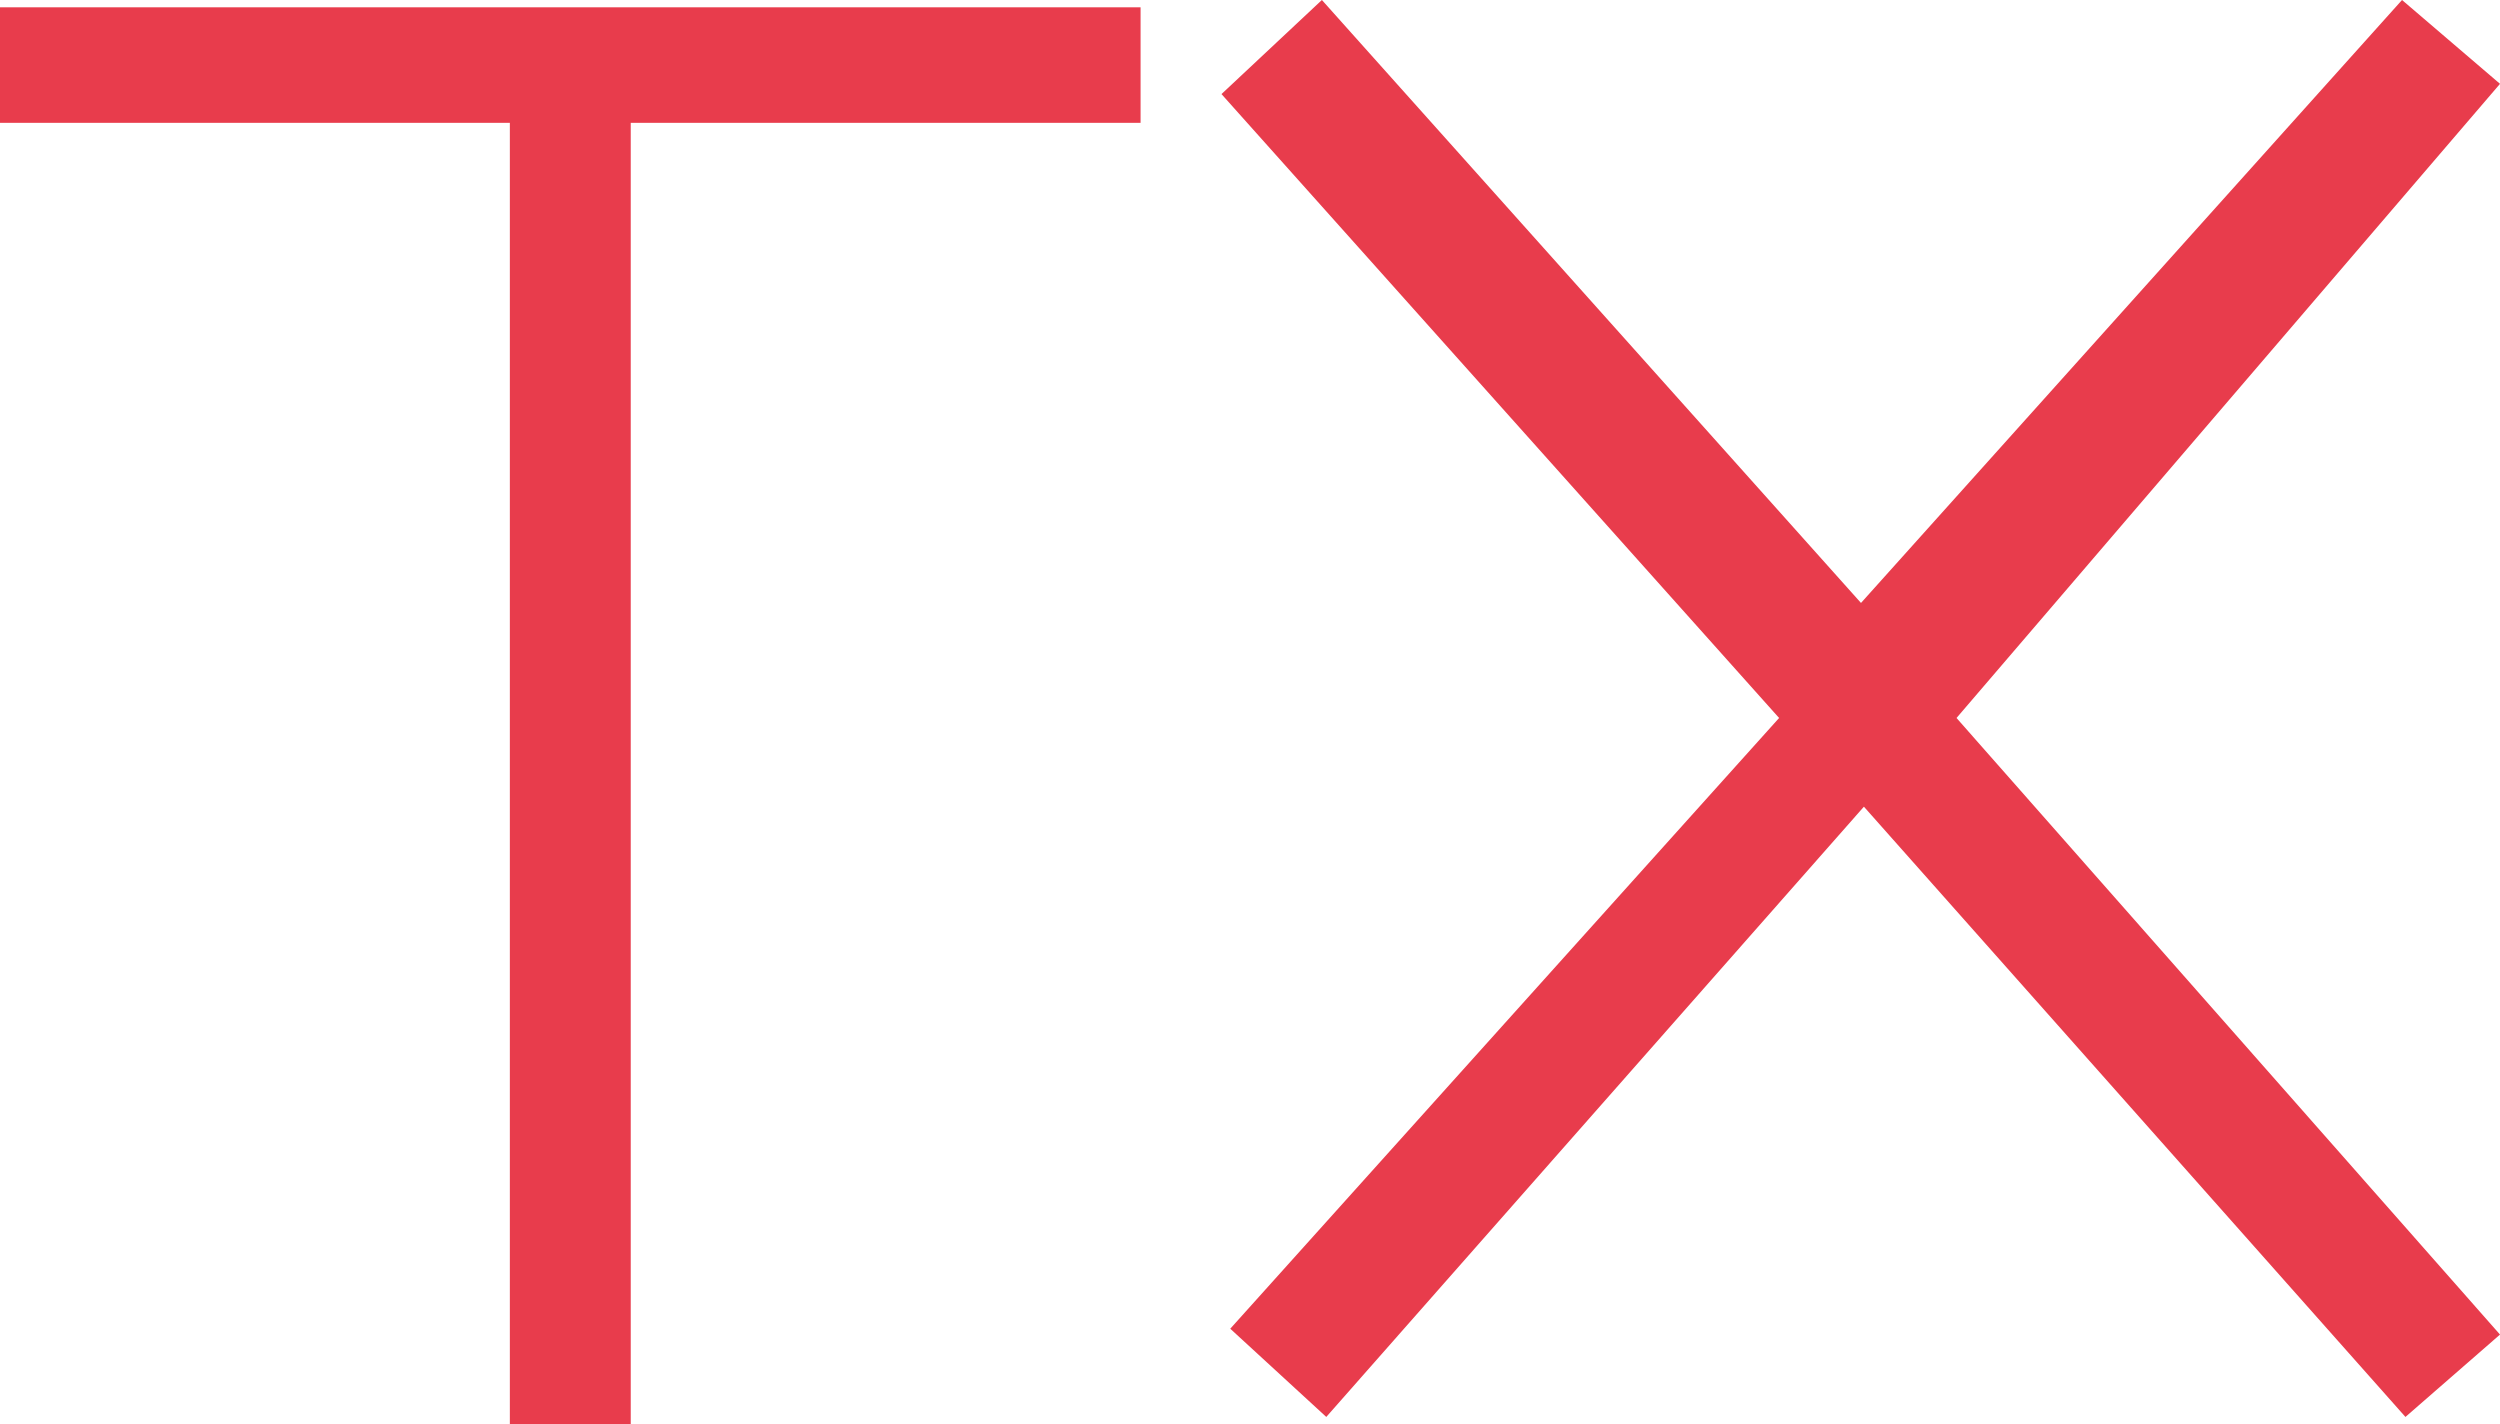 <?xml version="1.0" encoding="UTF-8"?><svg id="Laag_2" xmlns="http://www.w3.org/2000/svg" viewBox="0 0 512.9 292.2"><defs><style>.cls-1{fill:#e83c4c;}</style></defs><g id="Laag_1-2"><polygon class="cls-1" points="381.8 123.7 271.2 0 250.6 19.3 365 147.3 252.4 272.6 272.1 290.7 382.4 165.5 493.5 290.7 512.9 273.8 401.4 147.3 512.9 17.2 492.8 0 381.8 123.7"/><g><rect class="cls-1" y="1.5" width="234" height="23.7"/><rect class="cls-1" x="104.6" y="19.2" width="24.8" height="273"/></g></g></svg>